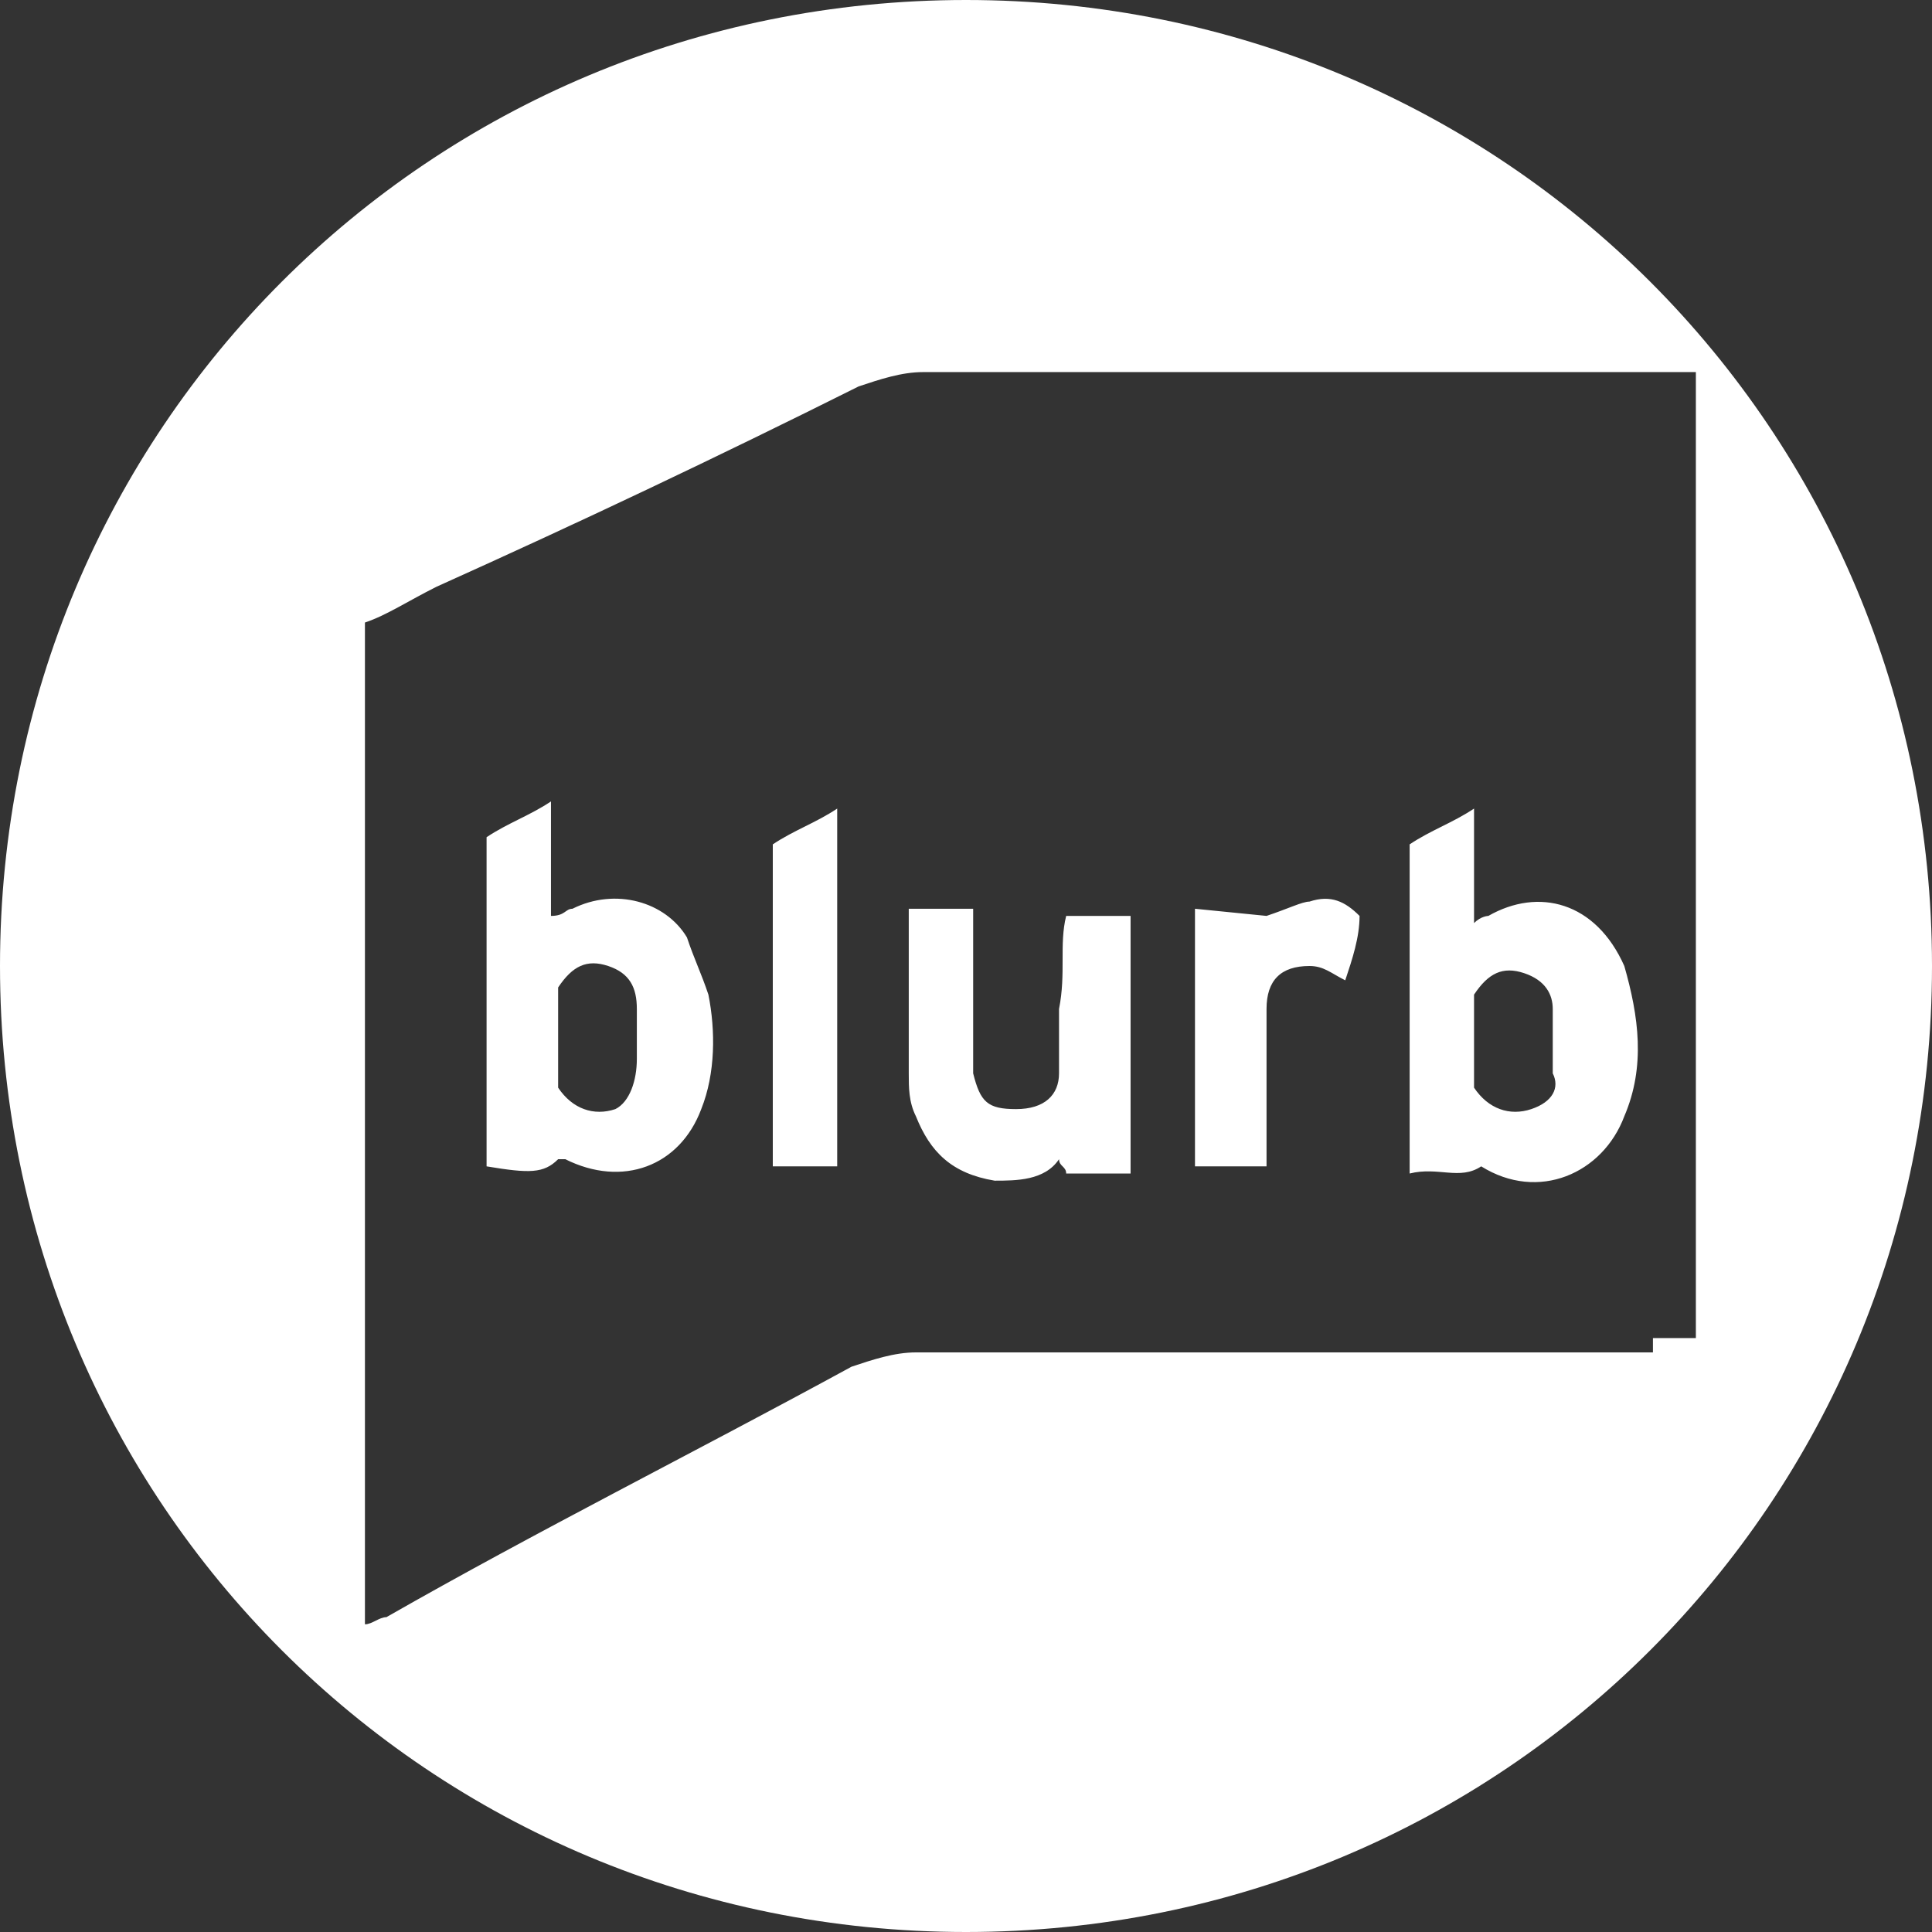 <?xml version="1.0" encoding="utf-8"?>
<!-- Generator: Adobe Illustrator 19.2.1, SVG Export Plug-In . SVG Version: 6.00 Build 0)  -->
<svg version="1.1" id="Calque_1" xmlns="http://www.w3.org/2000/svg" xmlns:xlink="http://www.w3.org/1999/xlink" x="0px" y="0px"
	 viewBox="0 0 27 27" style="enable-background:new 0 0 27 27;" xml:space="preserve">
<rect x="0" y="0" width="27" height="27" fill="#333333" stroke="none"/>
<style type="text/css">
	.st0{fill:#FFFFFF;}
</style>
<path class="st0" d="M14.8,14.1c0,0.3,0,0.6,0,0.9c0,0.3-0.2,0.5-0.6,0.5c-0.4,0-0.5-0.1-0.6-0.5c0-0.1,0-0.2,0-0.4
	c0-0.5,0-1.1,0-1.6c0-0.1,0-0.2,0-0.3h-0.9c0,0.8,0,1.5,0,2.3c0,0.2,0,0.4,0.1,0.6c0.2,0.5,0.5,0.8,1.1,0.9c0.3,0,0.7,0,0.9-0.3
	c0,0.1,0.1,0.1,0.1,0.2h0.9v-3.6h-0.9C14.8,13.2,14.9,13.6,14.8,14.1z M10.8,16.3h0.9v-5c-0.3,0.2-0.6,0.3-0.9,0.5V16.3z M17.7,12.8
	C17.7,12.8,17.7,12.7,17.7,12.8l-1-0.1v3.6h1c0-0.1,0-0.3,0-0.4c0-0.6,0-1.2,0-1.8c0-0.4,0.2-0.6,0.6-0.6c0.2,0,0.3,0.1,0.5,0.2
	c0.1-0.3,0.2-0.6,0.2-0.9c-0.2-0.2-0.4-0.3-0.7-0.2C18.2,12.6,18,12.7,17.7,12.8z M9.6,13.1c-0.3-0.5-1-0.7-1.6-0.4
	c-0.1,0-0.1,0.1-0.3,0.1v-1.6c-0.3,0.2-0.6,0.3-0.9,0.5v4.6c0.6,0.1,0.8,0.1,1-0.1c0,0,0.1,0,0.1,0c0.8,0.4,1.6,0.1,1.9-0.7
	C10,15,10,14.4,9.9,13.9C9.8,13.6,9.7,13.4,9.6,13.1z M8.6,15.5c-0.3,0.1-0.6,0-0.8-0.3v-1.4c0.2-0.3,0.4-0.4,0.7-0.3
	c0.3,0.1,0.4,0.3,0.4,0.6c0,0.2,0,0.5,0,0.7C8.9,15.1,8.8,15.4,8.6,15.5z M13.5,0C6,0,0,6,0,13.5S6,27,13.5,27S27,21,27,13.5
	S21,0,13.5,0z M23.1,18.9c-3.4,0-6.9,0-10.3,0c-0.3,0-0.6,0.1-0.9,0.2c-2.2,1.2-4.4,2.3-6.5,3.5c-0.1,0-0.2,0.1-0.3,0.1v-14
	c0.3-0.1,0.6-0.3,1-0.5c2-0.9,3.9-1.8,5.9-2.8c0.3-0.1,0.6-0.2,0.9-0.2c3.5,0,6.9,0,10.4,0h0.4v13.5H23.1z M20.8,12.8
	c0,0-0.1,0-0.2,0.1v-1.6c-0.3,0.2-0.6,0.3-0.9,0.5v4.6c0.4-0.1,0.7,0.1,1-0.1c0.8,0.5,1.7,0.1,2-0.7c0.3-0.7,0.2-1.4,0-2.1
	C22.3,12.6,21.5,12.4,20.8,12.8z M21.4,15.5c-0.3,0.1-0.6,0-0.8-0.3v-1.3c0.2-0.3,0.4-0.4,0.7-0.3c0.3,0.1,0.4,0.3,0.4,0.5
	c0,0.3,0,0.6,0,0.9C21.8,15.2,21.7,15.4,21.4,15.5z"/>
</svg>
